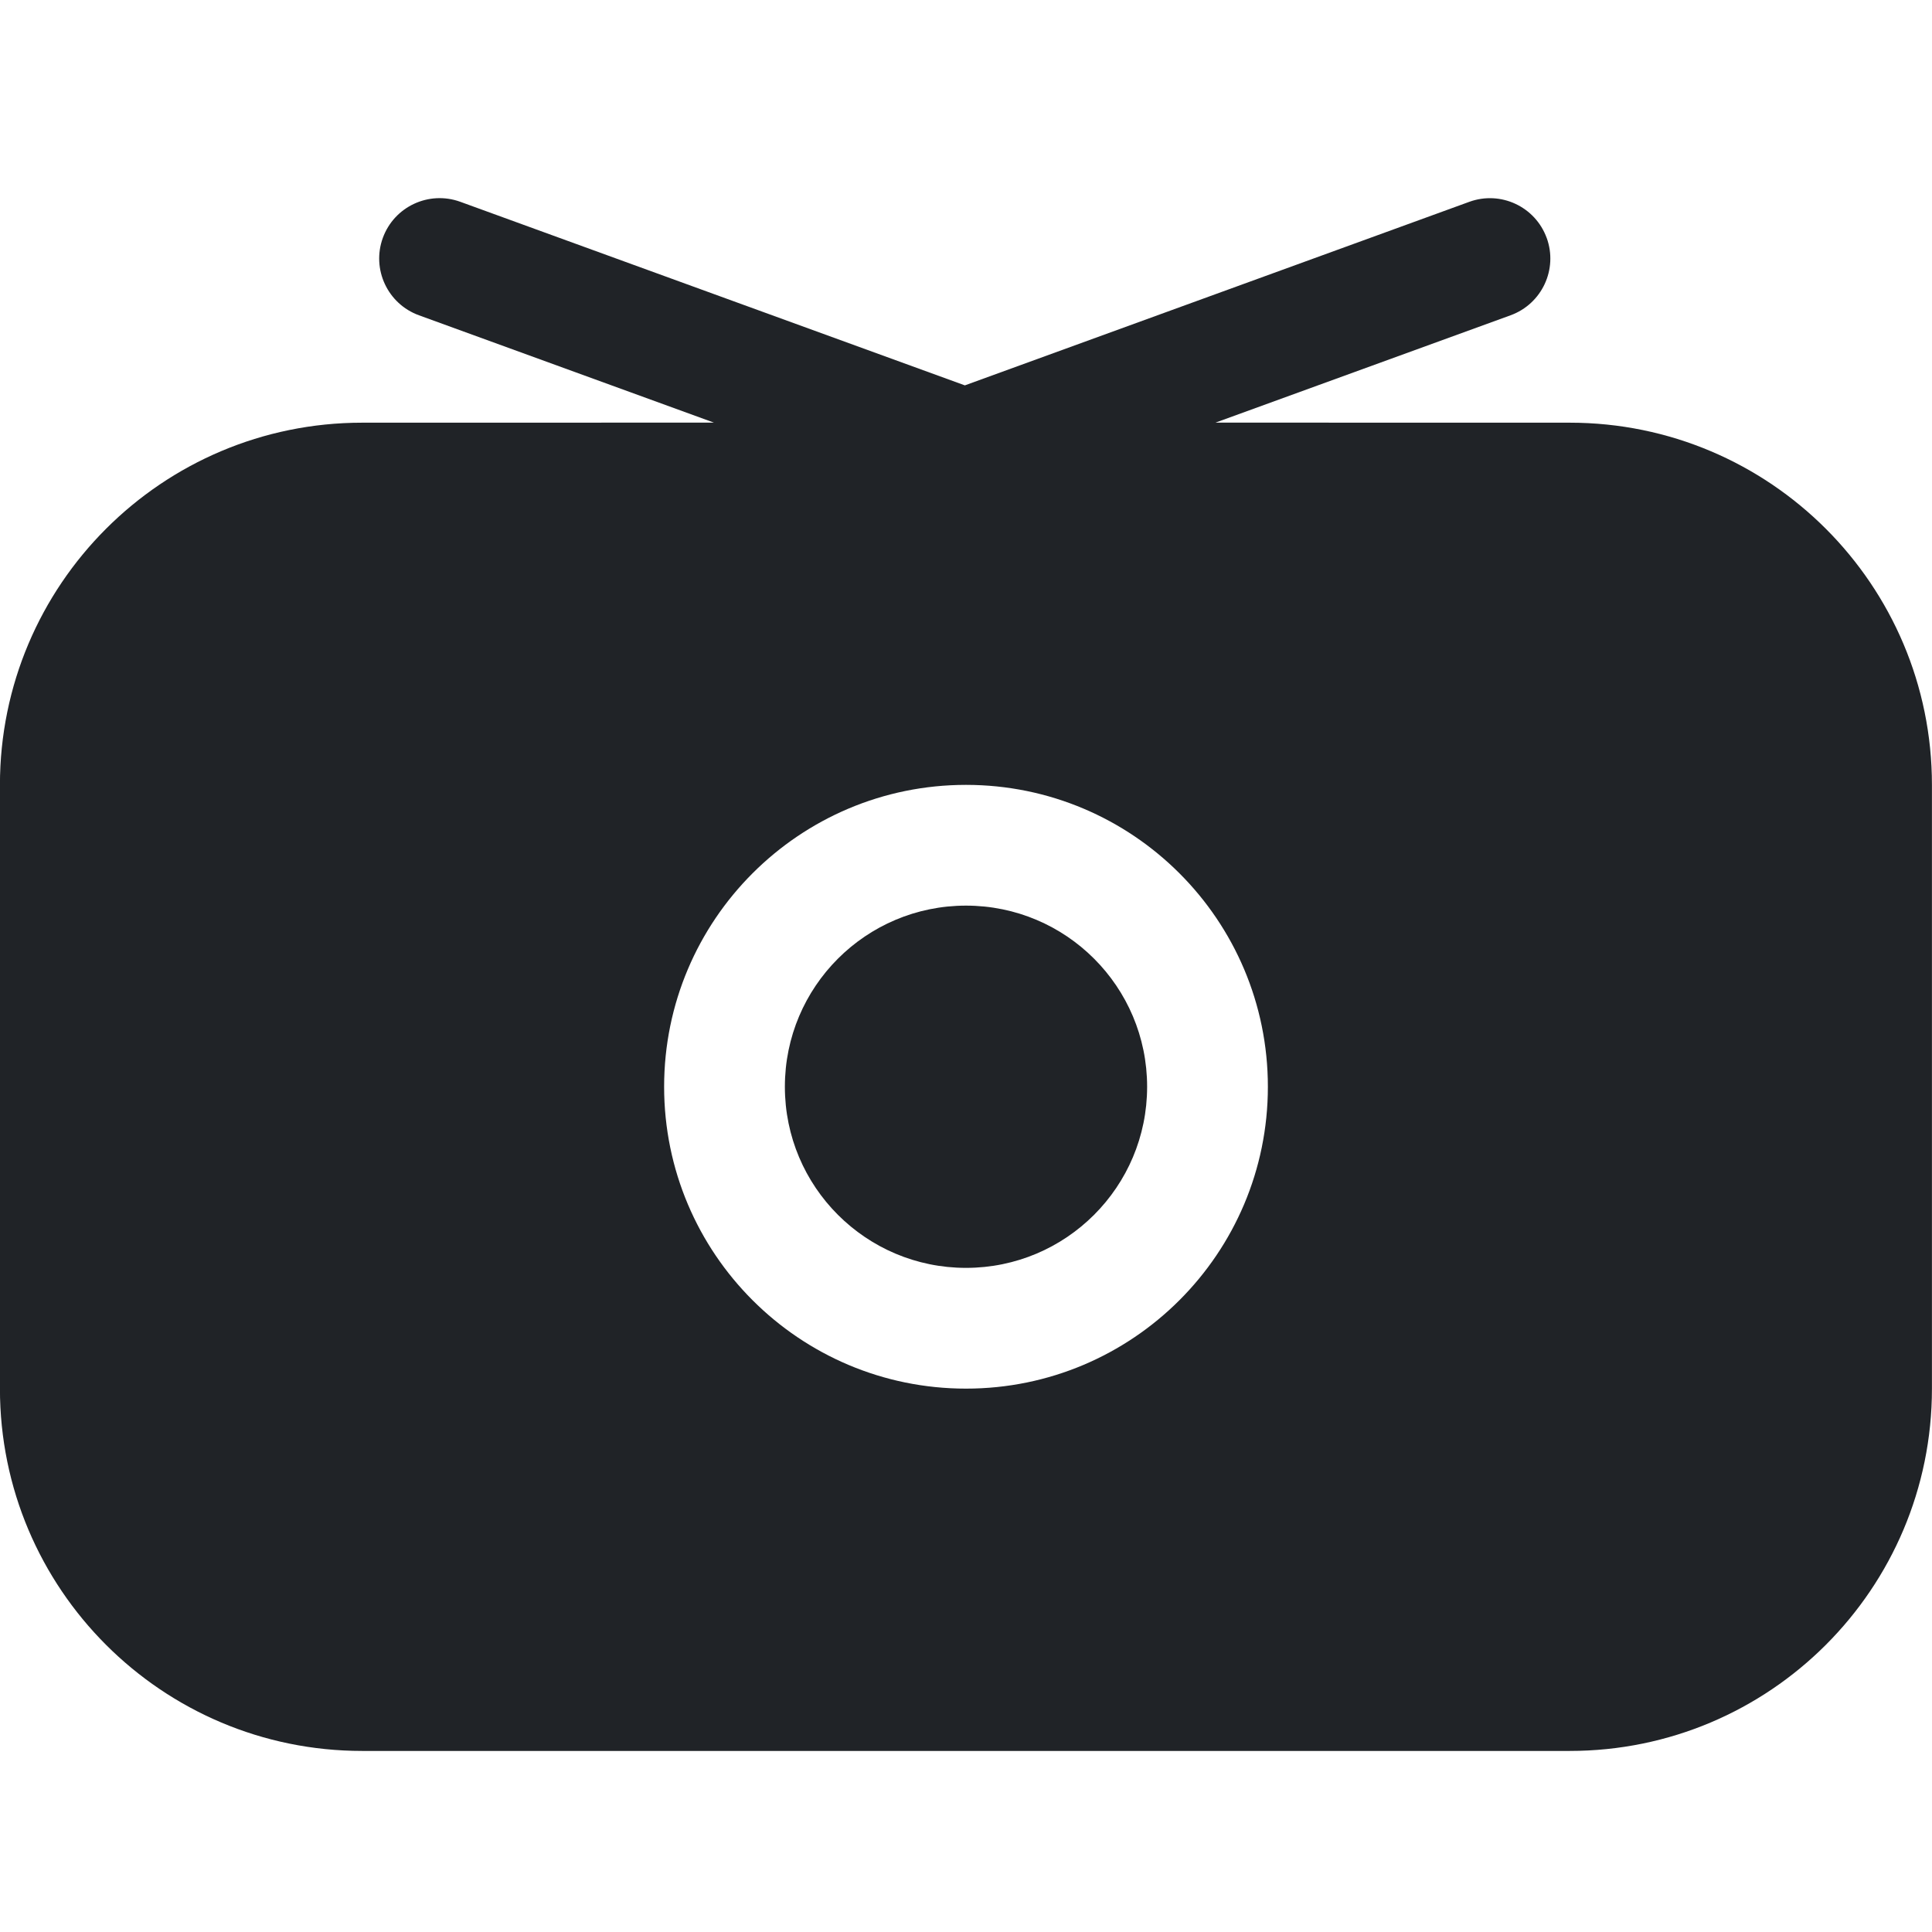 <?xml version="1.0" encoding="utf-8"?><!-- Uploaded to: SVG Repo, www.svgrepo.com, Generator: SVG Repo Mixer Tools -->
<svg width="800px" height="800px" viewBox="0 0 32 32" xmlns="http://www.w3.org/2000/svg">
<g fill="none" fill-rule="evenodd">
<path d="m0 0h32v32h-32z"/>
<path d="m25.618 3.94c.189.519-.079 1.093-.598 1.282l-4.888 1.778 5.867.001c3.314 0 6 2.686 6 6v10c0 3.314-2.686 6-6 6h-20c-3.314 0-6-2.686-6-6v-10c0-3.314 2.686-6 6-6l5.826-.001-4.886-1.778c-.519-.189-.787-.763-.598-1.282.189-.519.763-.786 1.282-.598l8.358 3.041 8.355-3.04c.519-.189 1.093.079 1.282.598zm-9.618 9.06c-2.761 0-5 2.239-5 5s2.239 5 5 5 5-2.239 5-5-2.239-5-5-5zm0 2c1.657 0 3 1.343 3 3s-1.343 3-3 3-3-1.343-3-3 1.343-3 3-3z" fill="#202327"/>
</g>
</svg>